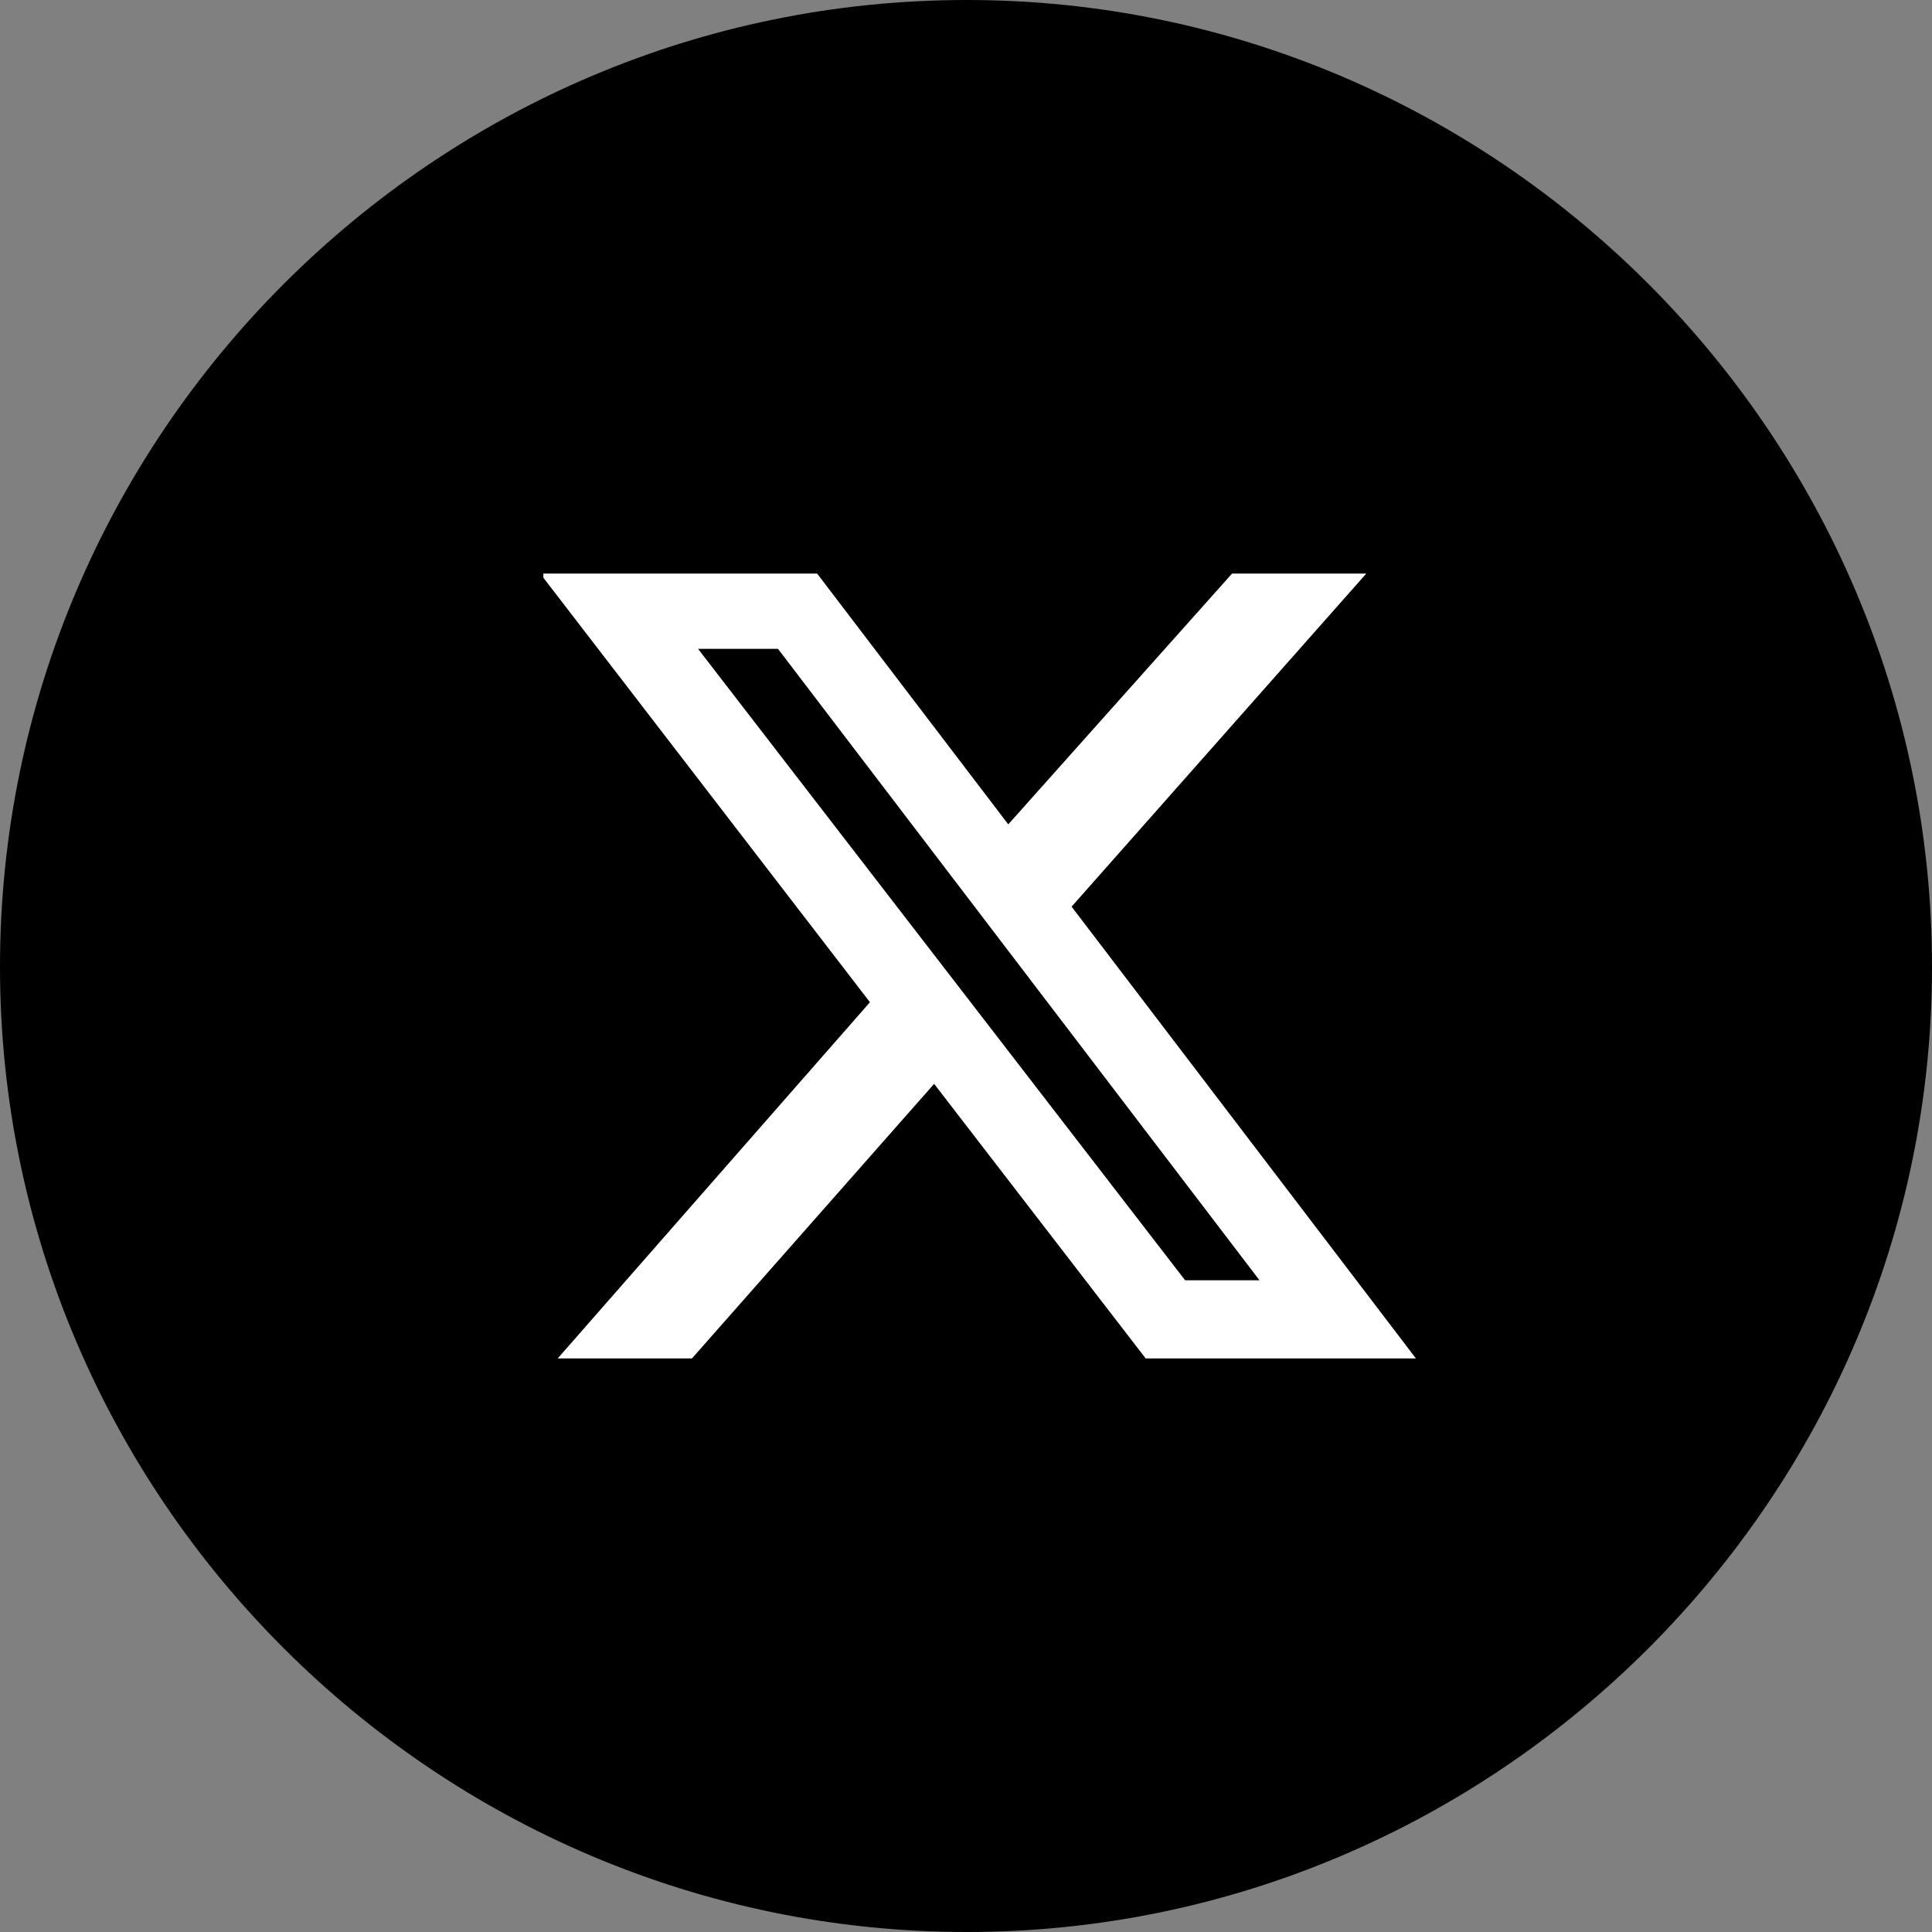 <svg width="32" height="32" viewBox="0 0 32 32" fill="none" xmlns="http://www.w3.org/2000/svg">
<rect x="0" y="0" width="32" height="32" fill="#808080" stroke="none"/>
<path fill-rule="evenodd" clip-rule="evenodd" d="M16.014 32C24.801 32 32 24.801 32 16.014C32 7.199 24.801 0 16.014 0C7.199 0 0 7.199 0 16.014C0 24.801 7.199 32 16.014 32Z" fill="black"/>
<g clip-path="url(#clip0_2332_4882)">
<path d="M20.407 9.5H22.63L17.749 15.017L23.452 22.5H18.976L15.472 17.952L11.461 22.5H9.237L14.409 16.6L8.947 9.5H13.534L16.7 13.654L20.407 9.5ZM19.629 21.205H20.861L12.886 10.747H11.562L19.629 21.205Z" fill="white"/>
</g>
<defs>
<clipPath id="clip0_2332_4882">
<rect width="14.5" height="13" fill="white" transform="translate(9 9.5)"/>
</clipPath>
</defs>
</svg>
